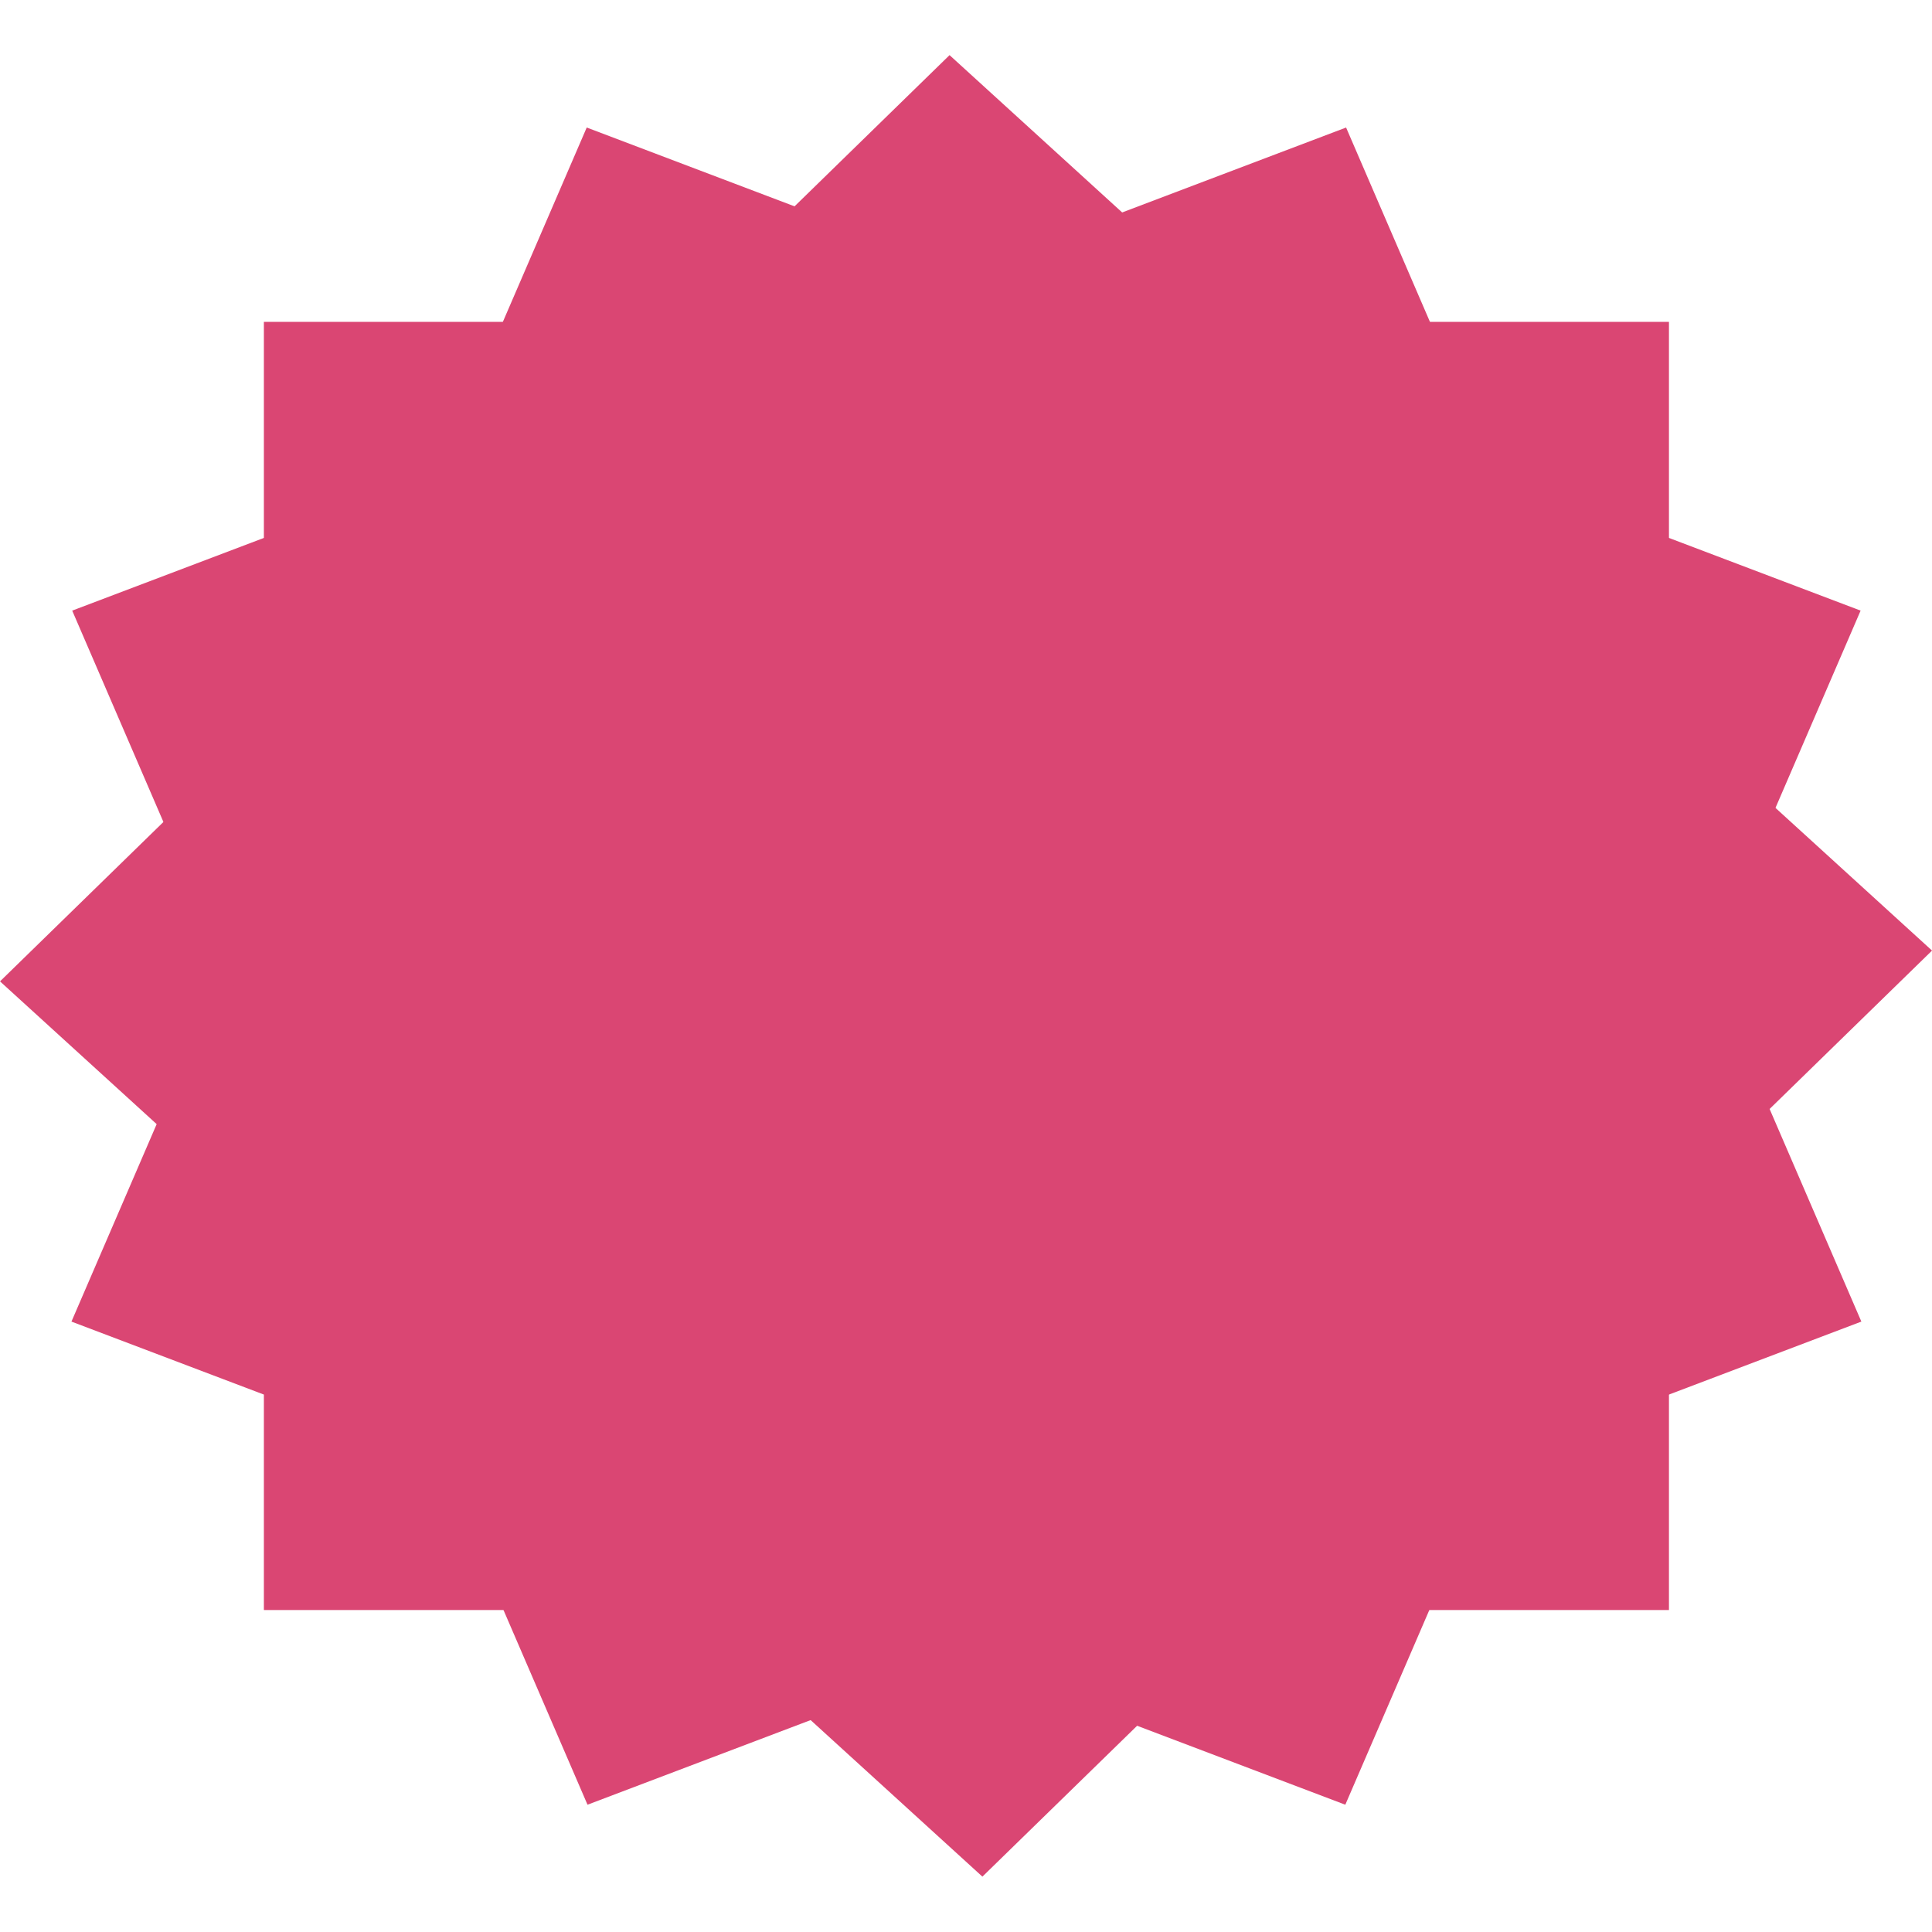 <svg xmlns="http://www.w3.org/2000/svg" width="90.002" height="90" viewBox="0 0 90.002 90">
  <g id="speech-bubble02" transform="translate(-2829.707 -1282.006)">
    <path id="パス_38153" data-name="パス 38153" d="M0,0,61.9-1.816,60.075,59.948l-61.891,1.82Z" transform="matrix(0.719, 0.695, -0.695, 0.719, 2873.942, 1284.574)" fill="#da4673"/>
    <path id="パス_38154" data-name="パス 38154" d="M.022.021,63.476-1.371,62.083,59.2-1.37,60.59Z" transform="matrix(0.927, 0.375, -0.375, 0.927, 2857.027, 1287.919)" fill="#da4673"/>
    <rect id="長方形_131" data-name="長方形 131" width="65.455" height="60.009" transform="translate(2842 1297)" fill="#da4673"/>
    <path id="パス_38155" data-name="パス 38155" d="M.021.022,60.59-1.37,59.2,62.083-1.371,63.476Z" transform="matrix(0.375, 0.927, -0.927, 0.375, 2892.427, 1287.919)" fill="#da4673"/>
  </g>
</svg>
